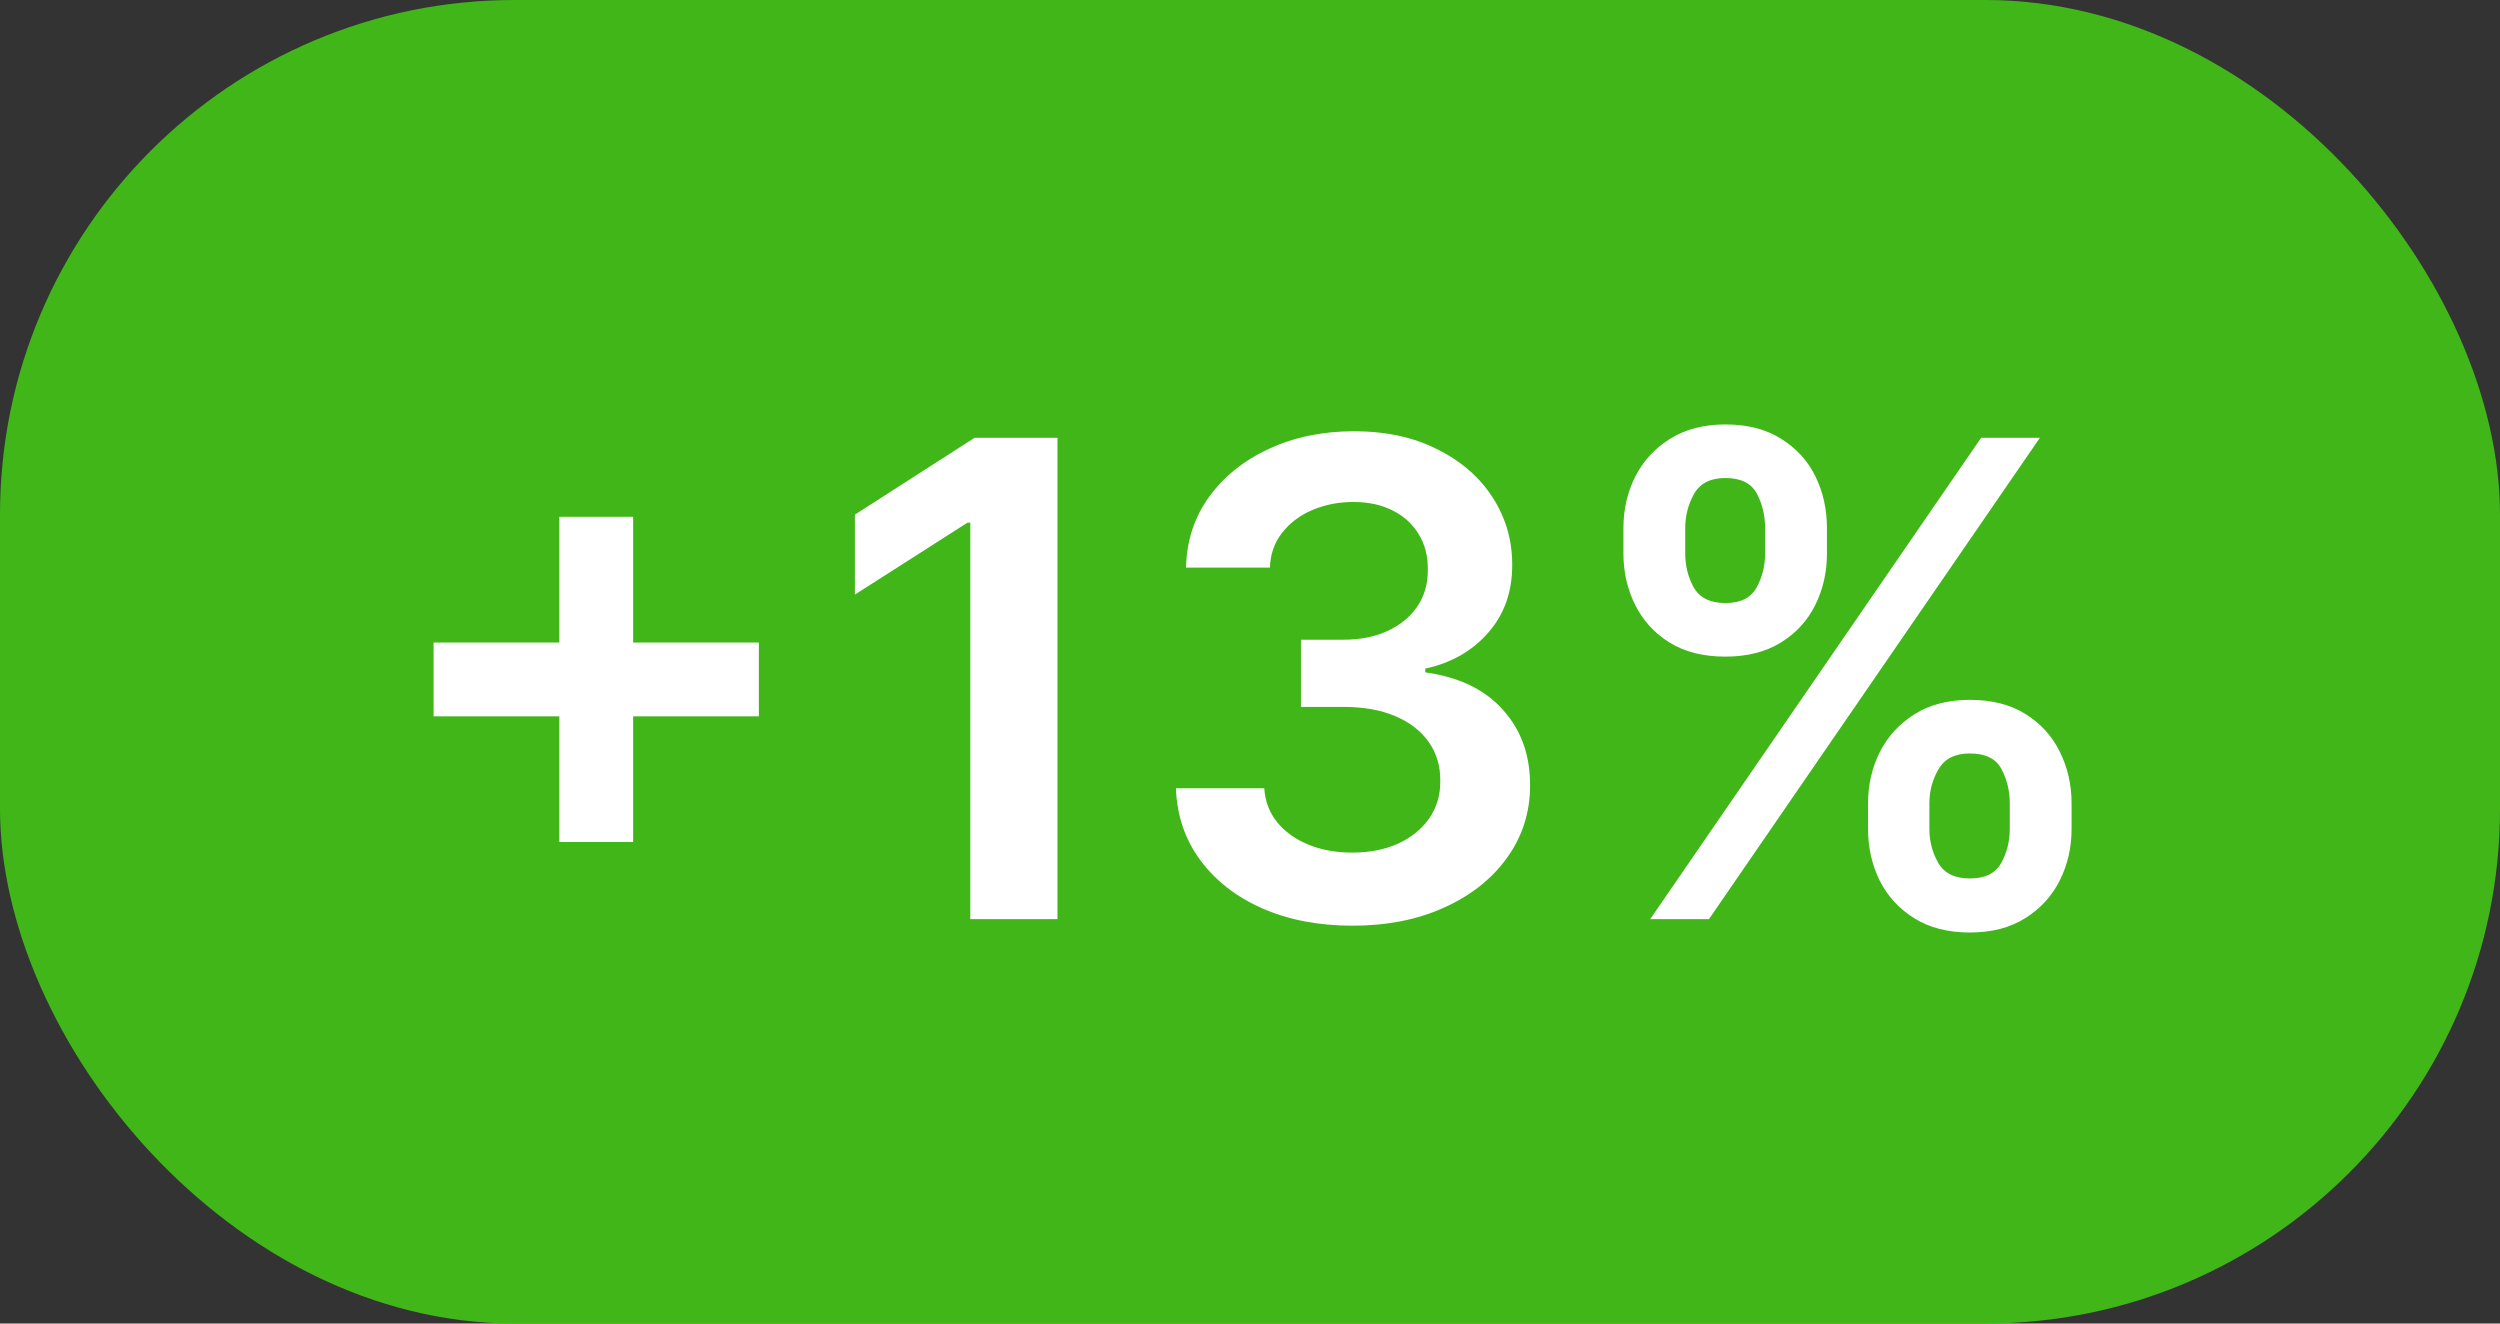 <?xml version="1.0" encoding="UTF-8"?> <svg xmlns="http://www.w3.org/2000/svg" width="68" height="36" viewBox="0 0 68 36" fill="none"><rect x="0" y="0" width="68" height="36" fill="#333333" stroke="none"/><g data-figma-bg-blur-radius="10"><rect width="68" height="36" rx="14" fill="#41B619"></rect><path d="M15.214 22.903V14.057H17.221V22.903H15.214ZM11.794 19.484V17.477H20.641V19.484H11.794ZM28.763 11.909V25H26.392V14.217H26.315L23.253 16.173V13.999L26.507 11.909H28.763ZM36.785 25.179C35.865 25.179 35.047 25.021 34.331 24.706C33.619 24.391 33.057 23.952 32.643 23.389C32.23 22.827 32.011 22.177 31.985 21.44H34.388C34.41 21.793 34.527 22.102 34.74 22.366C34.953 22.626 35.236 22.829 35.59 22.974C35.944 23.119 36.34 23.191 36.779 23.191C37.248 23.191 37.663 23.11 38.025 22.948C38.388 22.782 38.671 22.552 38.876 22.258C39.08 21.964 39.18 21.625 39.176 21.241C39.18 20.845 39.078 20.496 38.869 20.193C38.66 19.891 38.358 19.654 37.962 19.484C37.569 19.313 37.096 19.228 36.542 19.228H35.386V17.4H36.542C36.998 17.4 37.397 17.321 37.738 17.163C38.083 17.006 38.353 16.784 38.55 16.499C38.746 16.209 38.841 15.874 38.837 15.495C38.841 15.124 38.758 14.803 38.588 14.53C38.422 14.253 38.185 14.038 37.878 13.884C37.576 13.731 37.22 13.654 36.811 13.654C36.41 13.654 36.04 13.727 35.699 13.871C35.358 14.016 35.083 14.223 34.874 14.492C34.665 14.756 34.554 15.071 34.542 15.438H32.26C32.277 14.704 32.488 14.061 32.893 13.507C33.302 12.949 33.847 12.514 34.529 12.203C35.211 11.888 35.976 11.73 36.824 11.73C37.697 11.73 38.456 11.894 39.099 12.222C39.747 12.546 40.248 12.983 40.601 13.533C40.955 14.082 41.132 14.69 41.132 15.354C41.136 16.092 40.919 16.709 40.48 17.208C40.045 17.707 39.474 18.033 38.767 18.186V18.288C39.687 18.416 40.393 18.757 40.883 19.311C41.377 19.861 41.622 20.545 41.618 21.363C41.618 22.096 41.409 22.752 40.991 23.332C40.578 23.907 40.007 24.359 39.278 24.687C38.554 25.015 37.723 25.179 36.785 25.179ZM50.811 22.546V21.855C50.811 21.348 50.918 20.881 51.131 20.455C51.348 20.029 51.663 19.686 52.077 19.426C52.49 19.166 52.991 19.036 53.579 19.036C54.184 19.036 54.691 19.166 55.1 19.426C55.509 19.682 55.818 20.023 56.027 20.449C56.24 20.875 56.347 21.344 56.347 21.855V22.546C56.347 23.053 56.24 23.519 56.027 23.945C55.814 24.371 55.501 24.715 55.087 24.974C54.678 25.234 54.175 25.364 53.579 25.364C52.982 25.364 52.477 25.234 52.064 24.974C51.651 24.715 51.337 24.371 51.124 23.945C50.916 23.519 50.811 23.053 50.811 22.546ZM52.479 21.855V22.546C52.479 22.882 52.56 23.191 52.722 23.472C52.884 23.754 53.17 23.894 53.579 23.894C53.992 23.894 54.276 23.756 54.429 23.479C54.587 23.197 54.666 22.886 54.666 22.546V21.855C54.666 21.514 54.591 21.203 54.442 20.922C54.293 20.636 54.005 20.494 53.579 20.494C53.178 20.494 52.895 20.636 52.729 20.922C52.562 21.203 52.479 21.514 52.479 21.855ZM44.157 15.054V14.364C44.157 13.852 44.266 13.383 44.483 12.957C44.7 12.531 45.016 12.19 45.429 11.935C45.842 11.675 46.343 11.545 46.931 11.545C47.532 11.545 48.037 11.675 48.446 11.935C48.859 12.19 49.17 12.531 49.379 12.957C49.588 13.383 49.693 13.852 49.693 14.364V15.054C49.693 15.565 49.586 16.034 49.373 16.46C49.164 16.882 48.853 17.221 48.44 17.477C48.026 17.732 47.523 17.86 46.931 17.86C46.33 17.86 45.823 17.732 45.41 17.477C45.001 17.221 44.69 16.88 44.477 16.454C44.264 16.028 44.157 15.561 44.157 15.054ZM45.838 14.364V15.054C45.838 15.395 45.917 15.706 46.075 15.987C46.236 16.264 46.522 16.403 46.931 16.403C47.34 16.403 47.621 16.264 47.775 15.987C47.932 15.706 48.011 15.395 48.011 15.054V14.364C48.011 14.023 47.937 13.712 47.788 13.43C47.639 13.145 47.353 13.002 46.931 13.002C46.526 13.002 46.243 13.145 46.081 13.43C45.919 13.716 45.838 14.027 45.838 14.364ZM44.886 25L53.886 11.909H55.484L46.484 25H44.886Z" fill="white"></path></g><defs><clipPath id="bgblur_0_1083_36282_clip_path" transform="translate(10 10)"><rect width="68" height="36" rx="14"></rect></clipPath></defs></svg> 